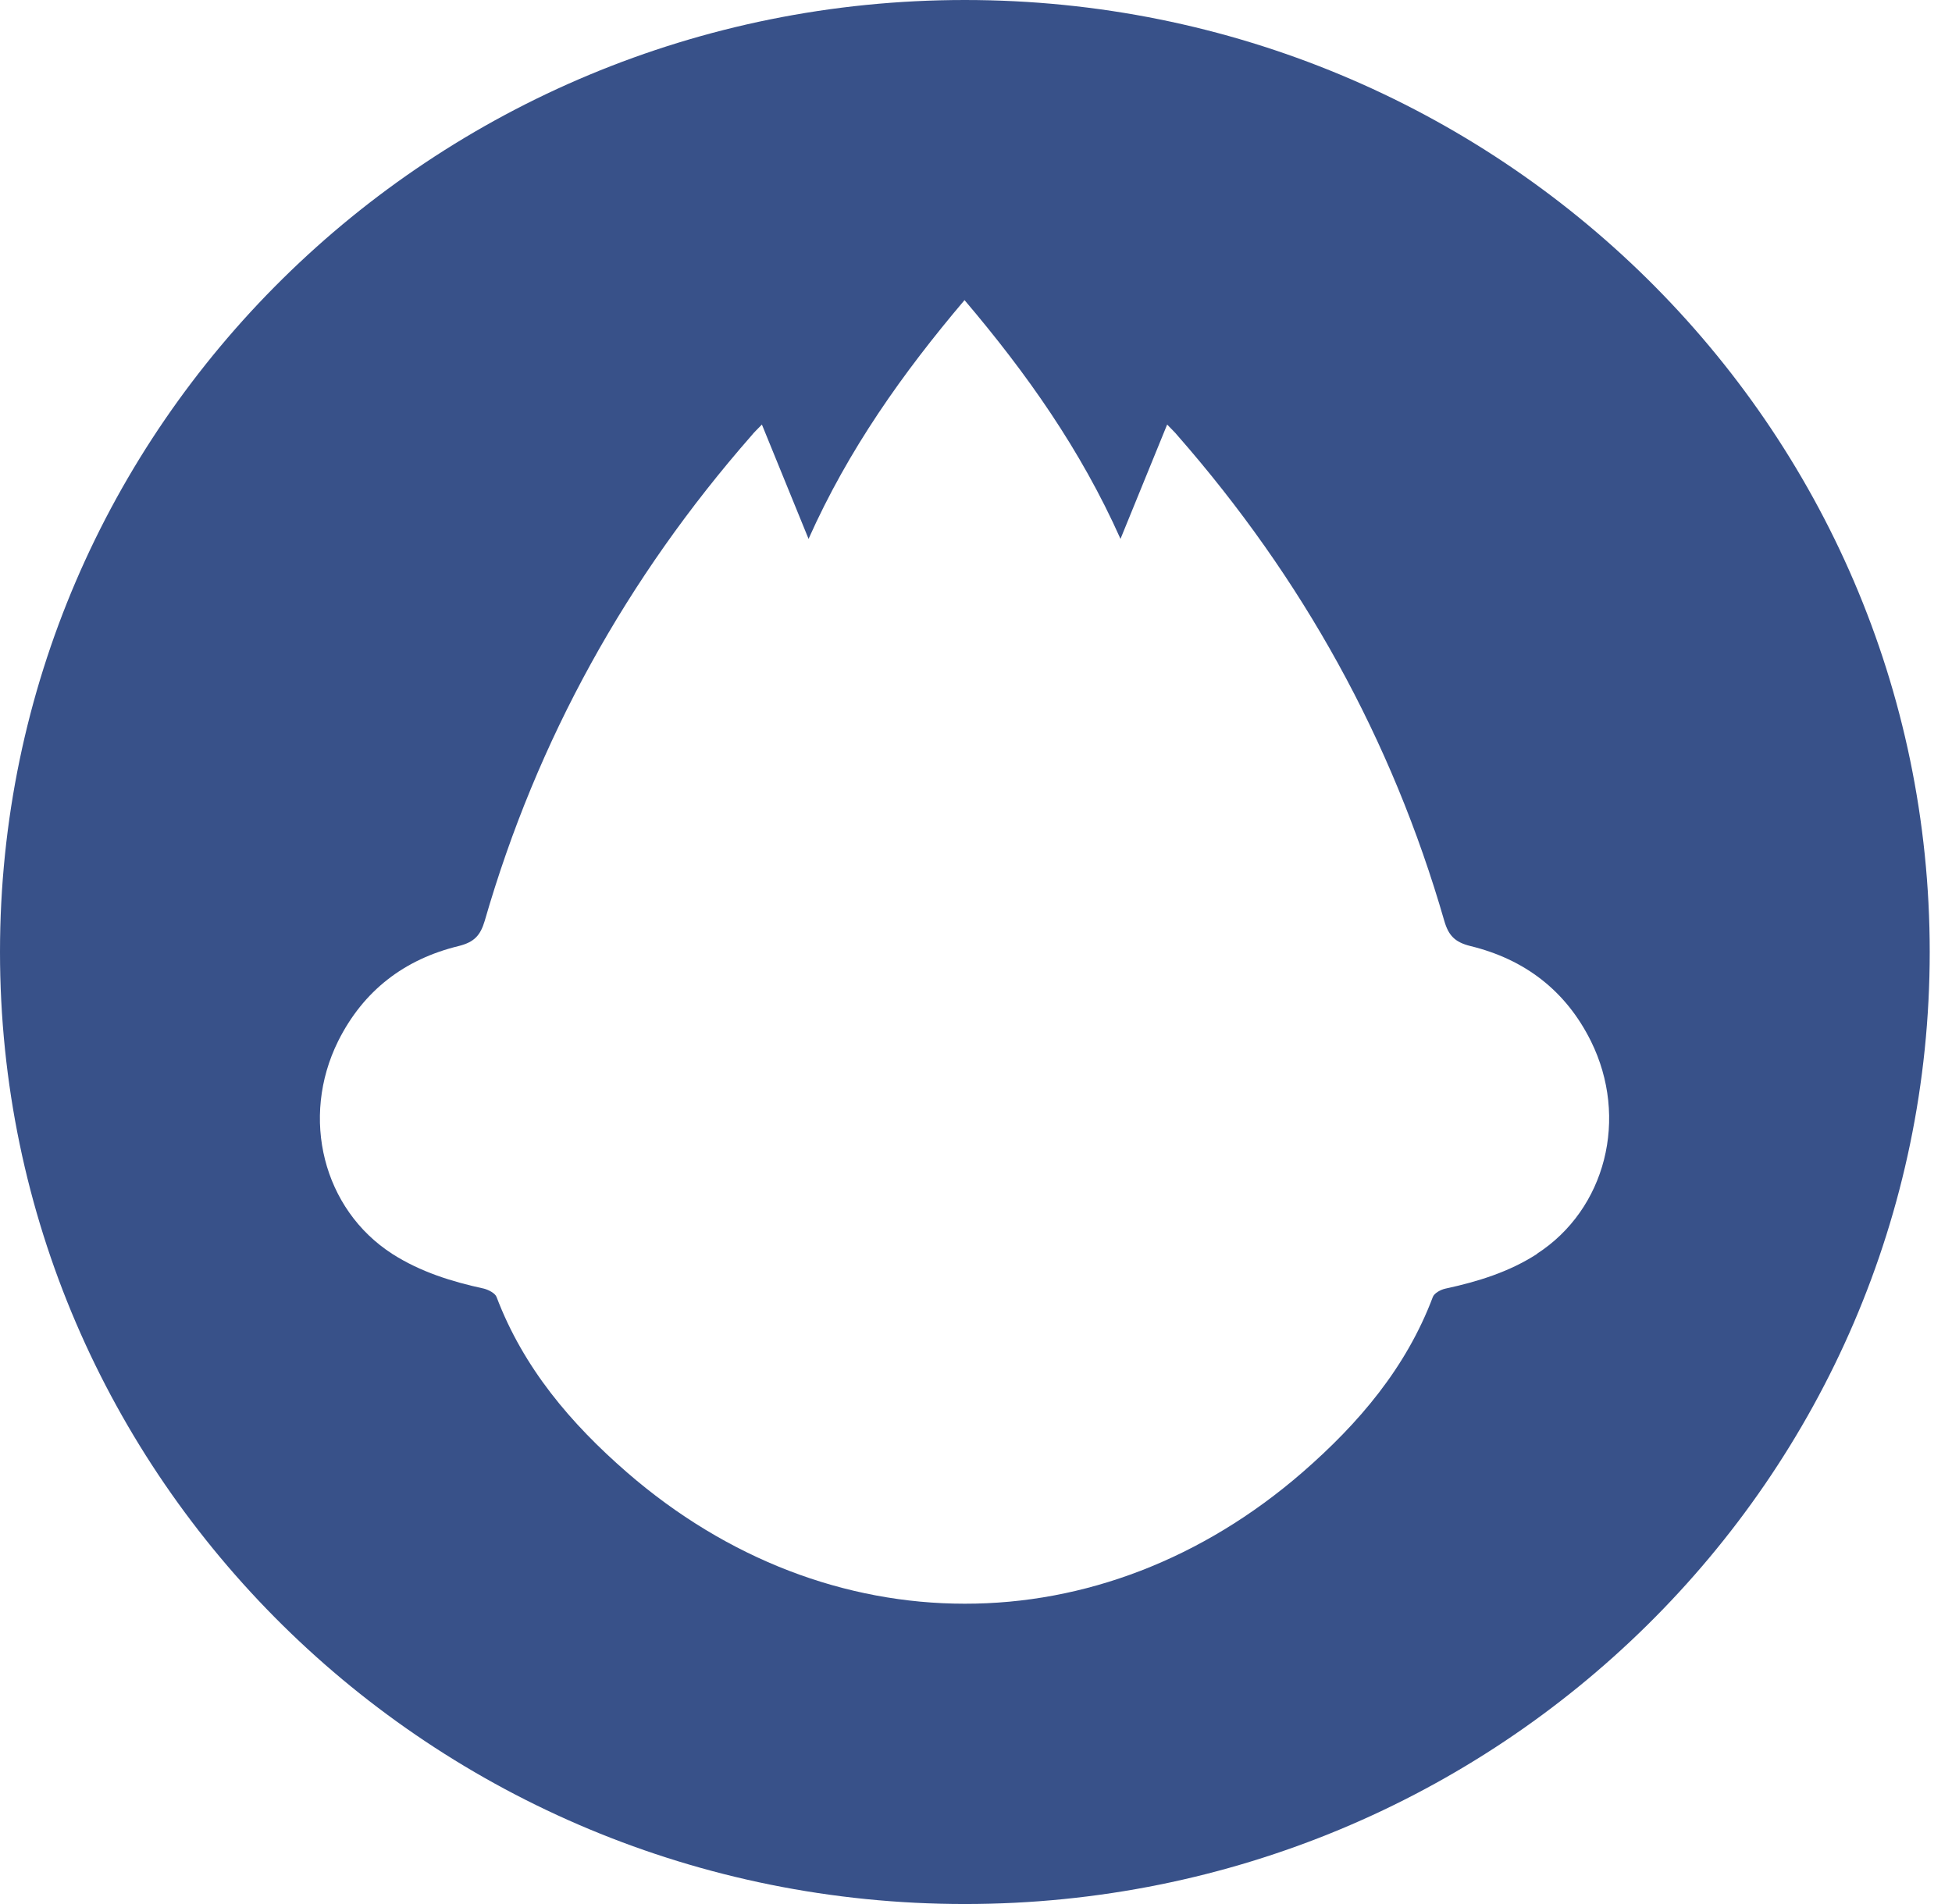 <svg width="41" height="40" viewBox="0 0 41 40" fill="none" xmlns="http://www.w3.org/2000/svg">
<path d="M20.266 0C9.076 0 0 8.952 0 19.998C0 31.044 9.072 40 20.266 40C31.46 40 40.532 31.048 40.532 19.998C40.532 8.948 31.46 0 20.266 0ZM32.284 26.343C31.694 26.724 31.038 26.925 30.358 27.072C30.258 27.094 30.125 27.167 30.095 27.248C29.535 28.734 28.54 29.902 27.357 30.931C25.249 32.761 22.767 33.695 20.262 33.691C17.762 33.691 15.276 32.761 13.168 30.931C11.985 29.902 10.994 28.734 10.43 27.248C10.4 27.167 10.263 27.098 10.166 27.072C9.487 26.925 8.831 26.72 8.241 26.343C6.786 25.406 6.304 23.484 7.102 21.873C7.632 20.811 8.493 20.152 9.636 19.874C9.959 19.793 10.089 19.654 10.181 19.346C11.28 15.535 13.165 12.141 15.788 9.146C15.843 9.076 15.906 9.022 16.003 8.919C16.329 9.717 16.637 10.475 16.983 11.321C17.821 9.443 18.96 7.839 20.259 6.305C21.561 7.839 22.697 9.443 23.535 11.321C23.88 10.475 24.188 9.717 24.515 8.919C24.611 9.022 24.678 9.08 24.73 9.146C27.353 12.141 29.238 15.535 30.336 19.346C30.425 19.654 30.559 19.793 30.882 19.874C32.025 20.152 32.889 20.811 33.416 21.873C34.214 23.484 33.731 25.406 32.277 26.343" fill="#385189"/>
</svg>
